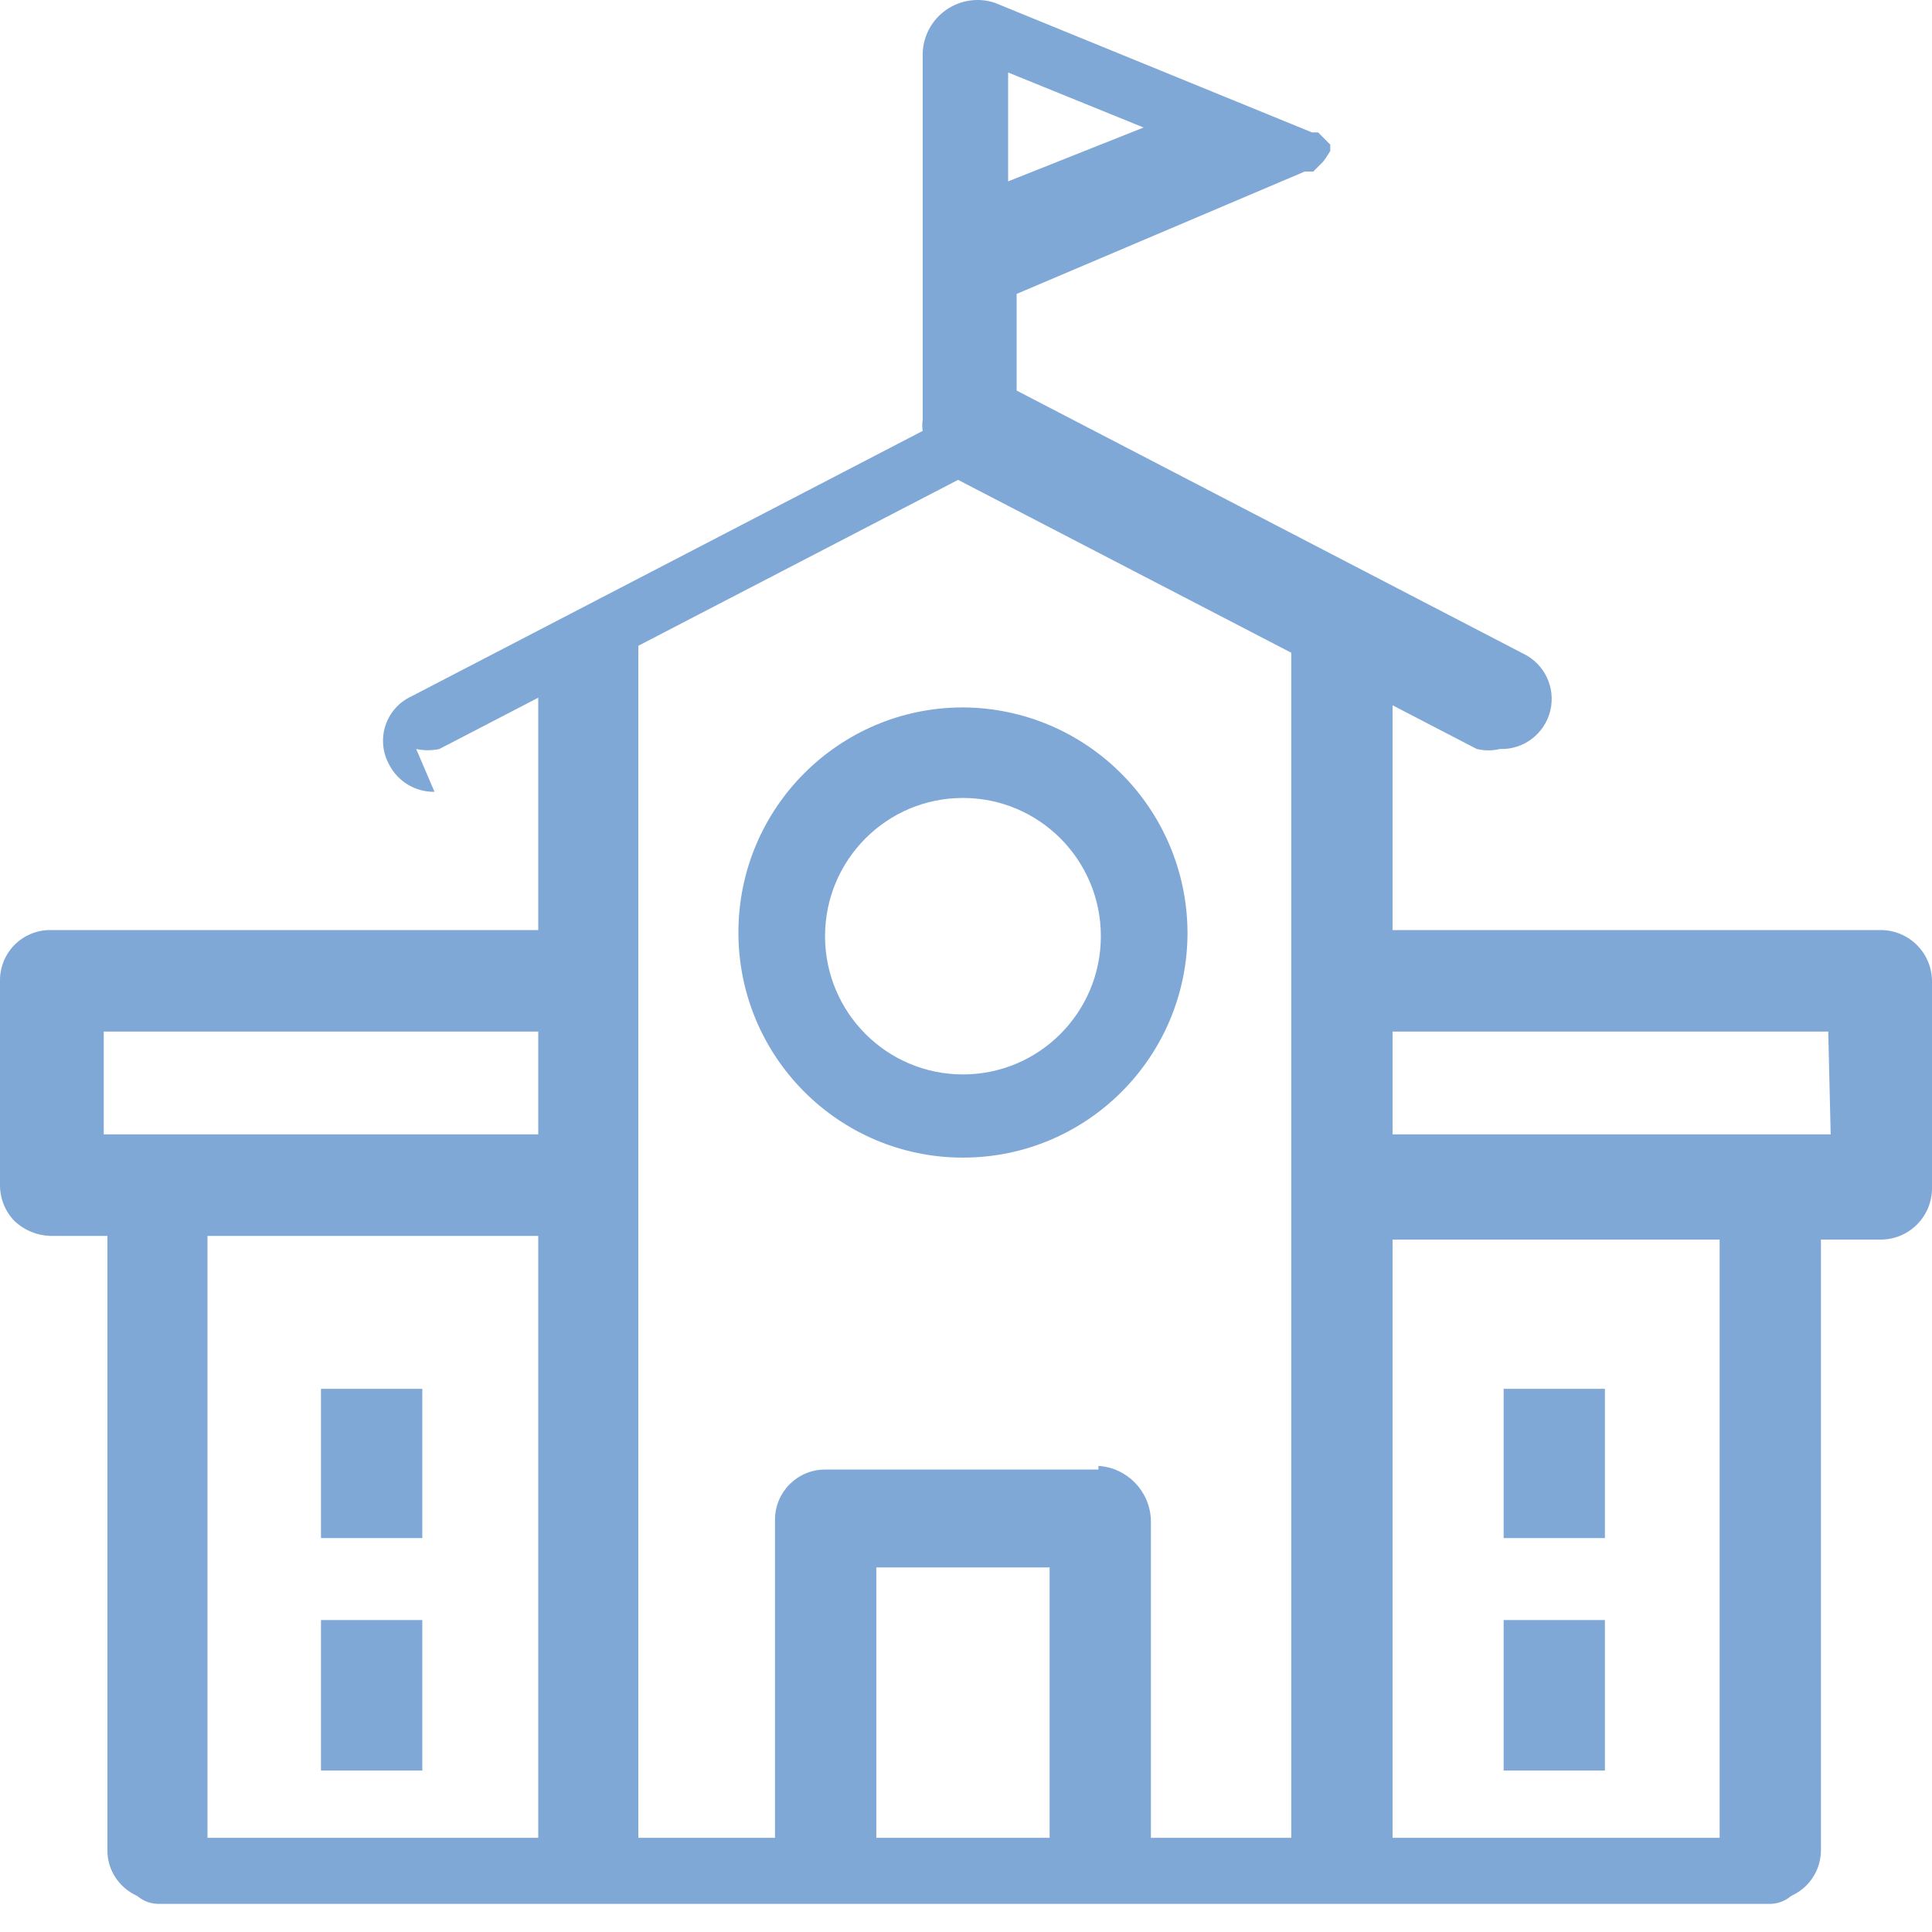<?xml version="1.0" encoding="UTF-8"?>
<svg width="50px" height="50px" viewBox="0 0 50 50" version="1.1" xmlns="http://www.w3.org/2000/svg" xmlns:xlink="http://www.w3.org/1999/xlink">
    <title>业态icon4</title>
    <g id="首页" stroke="none" stroke-width="1" fill="none" fill-rule="evenodd" opacity="0.7">
        <g id="solution" transform="translate(-804, -2123)" fill="#4983C4" fill-rule="nonzero">
            <g id="解决方案架构图" transform="translate(119, 1966)">
                <g id="业态icon4" transform="translate(685, 157)">
                    <path d="M24.921,18.308 C21.712,18.308 19.11,20.916 19.11,24.133 C19.11,27.351 21.712,29.959 24.921,29.959 C28.131,29.959 30.733,27.351 30.733,24.133 C30.716,20.923 28.124,18.325 24.921,18.308 L24.921,18.308 Z M24.921,27.806 C22.95,27.806 21.352,26.204 21.352,24.228 C21.352,22.252 22.95,20.651 24.921,20.651 C26.892,20.651 28.49,22.252 28.49,24.228 C28.49,26.204 26.892,27.806 24.921,27.806 L24.921,27.806 Z M8.307,35.943 L10.929,35.943 L10.929,39.805 L8.307,39.805 L8.307,35.943 Z M8.307,41.927 L10.929,41.927 L10.929,45.821 L8.307,45.821 L8.307,41.927 Z M28.427,38.032 L21.352,38.032 C20.637,38.032 20.057,38.613 20.057,39.33 L20.057,39.33 L20.057,47.91 C20.057,48.627 20.637,49.208 21.352,49.208 C21.706,49.214 22.047,49.077 22.3,48.829 C22.532,48.578 22.666,48.252 22.679,47.91 L22.679,40.565 L27.164,40.565 L27.164,47.879 C27.164,48.596 27.744,49.177 28.459,49.177 C28.813,49.182 29.154,49.045 29.406,48.797 C29.639,48.546 29.773,48.22 29.785,47.879 L29.785,39.33 C29.755,38.586 29.169,37.985 28.427,37.937 L28.427,38.032 Z M38.914,35.943 L41.535,35.943 L41.535,39.805 L38.914,39.805 L38.914,35.943 Z M38.914,41.927 L41.535,41.927 L41.535,45.821 L38.914,45.821 L38.914,41.927 Z" id="形状"></path>
                    <path d="M48.673,24.07 L36.039,24.07 L36.039,17.959 L33.418,16.598 L33.418,47.91 C33.418,48.645 34.012,49.24 34.744,49.24 C35.088,49.244 35.419,49.107 35.66,48.86 C35.908,48.607 36.044,48.265 36.039,47.91 L36.039,32.08 L48.673,32.08 C49.406,32.08 50,31.485 50,30.75 L50,25.4 C50,24.665 49.406,24.07 48.673,24.07 L48.673,24.07 Z M47.378,29.357 L36.039,29.357 L36.039,26.698 L47.315,26.698 L47.378,29.357 Z M2.78,47.879 C2.776,48.224 2.913,48.555 3.159,48.797 C3.402,49.04 3.731,49.177 4.075,49.177 C4.418,49.177 4.748,49.04 4.991,48.797 C5.237,48.555 5.374,48.224 5.37,47.879 L5.37,31.858 L2.78,31.858 L2.78,47.879 Z" id="形状"></path>
                    <path d="M44.504,47.879 C44.5,48.224 44.637,48.555 44.883,48.797 C45.136,49.045 45.477,49.182 45.831,49.177 C46.546,49.177 47.126,48.596 47.126,47.879 L47.126,31.858 L44.504,31.858 L44.504,47.879 Z M13.93,24.07 L1.295,24.07 C0.946,24.07 0.612,24.211 0.368,24.461 C0.125,24.712 -0.008,25.05 0,25.4 L0,30.655 C-0.005,31.01 0.132,31.352 0.379,31.605 C0.629,31.838 0.954,31.973 1.295,31.985 L13.93,31.985 L13.93,47.815 C13.921,48.165 14.054,48.504 14.297,48.754 C14.541,49.004 14.876,49.145 15.225,49.145 C15.562,49.163 15.892,49.04 16.137,48.807 C16.382,48.573 16.52,48.249 16.52,47.91 L16.52,16.44 L13.93,17.801 L13.93,23.975 L13.93,24.07 Z M13.93,29.357 L2.685,29.357 L2.685,26.698 L13.93,26.698 L13.93,29.357 Z" id="形状"></path>
                    <path d="M10.771,19.384 C10.969,19.427 11.173,19.427 11.371,19.384 L24.795,12.419 L38.219,19.384 C38.416,19.431 38.622,19.431 38.819,19.384 C39.432,19.405 39.976,18.991 40.121,18.394 C40.266,17.796 39.973,17.179 39.419,16.915 L26.311,10.108 L26.311,9.918 C26.311,9.918 26.311,9.759 26.311,9.664 L26.311,7.606 L33.765,4.44 L33.986,4.44 L33.986,4.44 L34.239,4.187 L34.239,4.187 C34.309,4.097 34.373,4.002 34.428,3.902 L34.428,3.902 L34.428,3.902 C34.428,3.902 34.428,3.902 34.428,3.902 L34.428,3.902 L34.428,3.902 C34.425,3.849 34.425,3.796 34.428,3.744 L34.428,3.744 L34.428,3.744 C34.428,3.744 34.428,3.744 34.428,3.744 L34.113,3.427 L34.113,3.427 L34.113,3.427 L33.955,3.427 L33.955,3.427 L25.742,0.071 C25.319,-0.068 24.854,-0 24.488,0.255 C24.122,0.51 23.896,0.922 23.879,1.369 L23.879,10.867 C23.864,10.962 23.864,11.058 23.879,11.152 L23.879,11.152 L10.645,18.023 C10.324,18.171 10.081,18.448 9.973,18.784 C9.865,19.121 9.902,19.488 10.076,19.796 C10.303,20.231 10.755,20.5 11.245,20.492 L10.771,19.384 Z M26.09,1.876 L29.596,3.3 L26.09,4.694 L26.09,1.876 Z" id="形状"></path>
                    <path d="M45.831,49.272 L4.075,49.272 C3.616,49.255 3.254,48.877 3.254,48.417 L3.254,48.417 C3.254,47.957 3.616,47.579 4.075,47.562 L45.831,47.562 C46.289,47.579 46.652,47.957 46.652,48.417 L46.652,48.417 C46.652,48.877 46.289,49.255 45.831,49.272 L45.831,49.272 Z" id="路径"></path>
                </g>
            </g>
        </g>
    </g>
</svg>